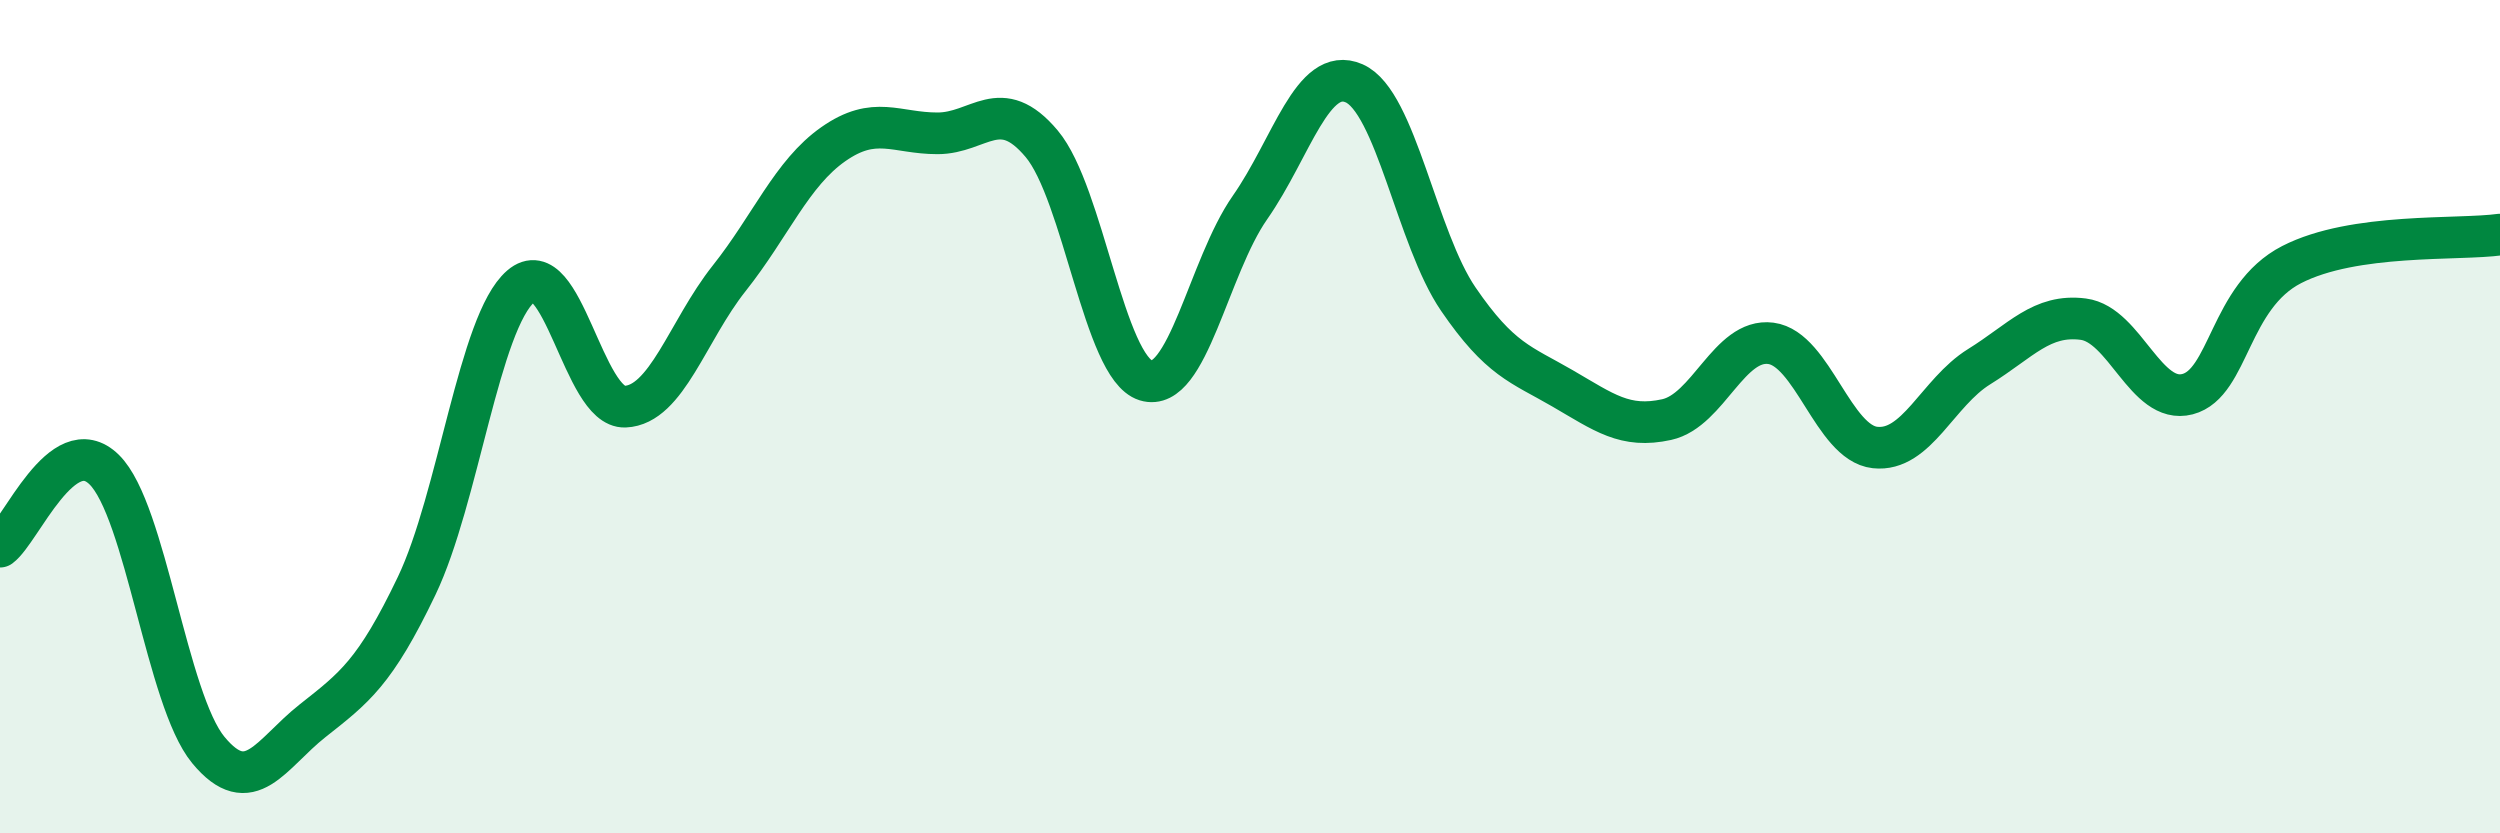 
    <svg width="60" height="20" viewBox="0 0 60 20" xmlns="http://www.w3.org/2000/svg">
      <path
        d="M 0,13.12 C 0.5,12.75 1.5,10.29 2.5,11.27 C 3.5,12.25 4,16.79 5,18 C 6,19.21 6.5,18.09 7.5,17.3 C 8.5,16.51 9,16.15 10,14.06 C 11,11.97 11.5,7.73 12.5,6.87 C 13.5,6.01 14,9.8 15,9.76 C 16,9.72 16.5,7.94 17.5,6.68 C 18.5,5.42 19,4.16 20,3.46 C 21,2.76 21.5,3.2 22.5,3.2 C 23.5,3.2 24,2.26 25,3.45 C 26,4.64 26.5,8.82 27.5,9.13 C 28.5,9.44 29,6.41 30,4.98 C 31,3.55 31.5,1.56 32.5,2 C 33.5,2.44 34,5.72 35,7.18 C 36,8.64 36.5,8.74 37.5,9.32 C 38.5,9.9 39,10.29 40,10.07 C 41,9.85 41.5,8.11 42.5,8.24 C 43.5,8.37 44,10.63 45,10.74 C 46,10.85 46.5,9.42 47.5,8.8 C 48.5,8.18 49,7.53 50,7.66 C 51,7.79 51.5,9.72 52.5,9.46 C 53.5,9.2 53.5,7.12 55,6.35 C 56.5,5.58 59,5.77 60,5.63L60 20L0 20Z"
        fill="#008740"
        opacity="0.1"
        stroke-linecap="round"
        stroke-linejoin="round"
      />
      <path
        d="M 0,13.12 C 0.5,12.75 1.5,10.29 2.5,11.27 C 3.5,12.25 4,16.79 5,18 C 6,19.21 6.5,18.09 7.5,17.3 C 8.5,16.51 9,16.15 10,14.06 C 11,11.97 11.5,7.73 12.5,6.87 C 13.5,6.01 14,9.8 15,9.76 C 16,9.72 16.5,7.94 17.5,6.68 C 18.5,5.42 19,4.16 20,3.46 C 21,2.76 21.5,3.2 22.5,3.2 C 23.5,3.2 24,2.26 25,3.45 C 26,4.64 26.5,8.82 27.5,9.13 C 28.5,9.44 29,6.41 30,4.98 C 31,3.55 31.5,1.56 32.5,2 C 33.5,2.44 34,5.72 35,7.18 C 36,8.64 36.5,8.74 37.5,9.32 C 38.5,9.9 39,10.29 40,10.07 C 41,9.85 41.5,8.11 42.5,8.24 C 43.5,8.37 44,10.63 45,10.74 C 46,10.85 46.5,9.42 47.5,8.8 C 48.5,8.18 49,7.53 50,7.66 C 51,7.79 51.5,9.72 52.5,9.46 C 53.5,9.2 53.5,7.12 55,6.35 C 56.5,5.58 59,5.77 60,5.63"
        stroke="#008740"
        stroke-width="1"
        fill="none"
        stroke-linecap="round"
        stroke-linejoin="round"
      />
    </svg>
  